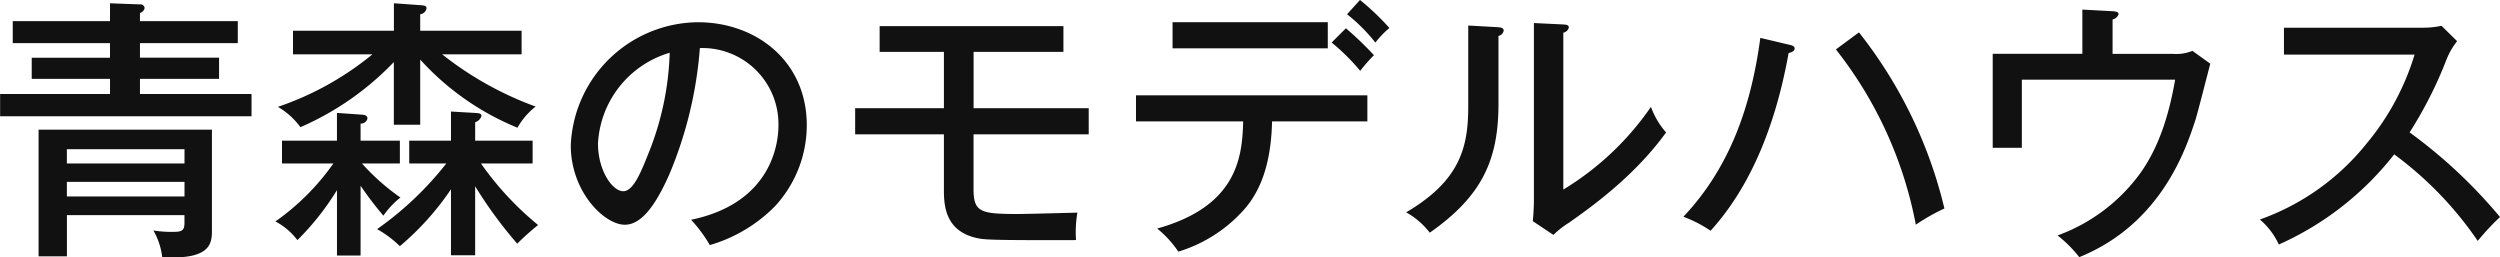 <svg xmlns="http://www.w3.org/2000/svg" width="291.156" height="29.969" viewBox="0 0 291.156 29.969">
  <defs>
    <style>
      .cls-1 {
        fill: #111;
        fill-rule: evenodd;
      }
    </style>
  </defs>
  <path id="heading-model-aomori01.svg" class="cls-1" d="M65.389,670.709v0.928c0,0.96-.416,1.024-1.44,1.024a13.316,13.316,0,0,1-2.176-.16,8.1,8.1,0,0,1,1.024,3.1c5.791,0.352,5.791-1.7,5.791-3.2V660.758H48.4v14.751h3.3v-4.8h13.7Zm-13.695-2.176v-1.7h13.7v1.7H51.694Zm0-3.839V663.03h13.7v1.664H51.694Zm8.511-16.575v-0.96a0.717,0.717,0,0,0,.544-0.576,0.488,0.488,0,0,0-.576-0.416l-3.456-.128v2.08H45.39v2.56H56.717v1.7H47.6v2.464h9.119v1.76h-12.8v2.592H73.2V656.6H60.205v-1.76h9.215v-2.464H60.205v-1.7H71.6v-2.56H60.205Zm35.68,16.575a38,38,0,0,1-8.064,7.647,12.5,12.5,0,0,1,2.656,1.984,32.139,32.139,0,0,0,5.951-6.624v7.68h2.816v-8.032a50.351,50.351,0,0,0,4.9,6.688,29.035,29.035,0,0,1,2.432-2.176,35.583,35.583,0,0,1-6.655-7.167h6.015v-2.656H99.245v-2.144a1.121,1.121,0,0,0,.736-0.736c0-.32-0.352-0.32-0.768-0.352l-2.784-.16v3.392H91.565v2.656h4.32Zm-3.04-12.1a31.176,31.176,0,0,0,11.327,7.936,8.353,8.353,0,0,1,2.112-2.464,39.056,39.056,0,0,1-10.879-6.079h9.247v-2.752H92.845v-1.92a0.852,0.852,0,0,0,.736-0.672c0-.256-0.128-0.352-0.7-0.384l-3.1-.224v3.2H78.03v2.752h9.247A35.068,35.068,0,0,1,76.27,658.1a8.586,8.586,0,0,1,2.624,2.368,33.512,33.512,0,0,0,10.879-7.584v7.3h3.072V652.6ZM85.9,667.285a40.072,40.072,0,0,0,2.656,3.488,9.786,9.786,0,0,1,1.984-2.112,25.791,25.791,0,0,1-4.48-3.967h4.416v-2.656H85.9v-1.984a0.807,0.807,0,0,0,.8-0.576c0-.416-0.352-0.448-0.8-0.48l-2.752-.192v3.232h-6.4v2.656h5.984a27.631,27.631,0,0,1-6.752,6.751,7.73,7.73,0,0,1,2.56,2.176A30.738,30.738,0,0,0,83.15,667.8v7.616H85.9v-8.128Zm40.671,6.912a17.5,17.5,0,0,0,7.552-4.48,13.936,13.936,0,0,0,3.743-9.471c0-7.488-5.919-12-12.671-12a14.958,14.958,0,0,0-14.815,14.335c0,5.407,3.9,9.247,6.3,9.247,1.824,0,3.488-2.016,5.215-5.951a47.075,47.075,0,0,0,3.52-14.623,8.861,8.861,0,0,1,9.151,9.023c0,1.856-.639,8.991-10.175,10.975A16.181,16.181,0,0,1,126.573,674.2ZM121.9,651.8a33.814,33.814,0,0,1-2.431,11.616c-0.832,2.08-1.76,4.511-2.976,4.511-1.248,0-2.944-2.367-2.944-5.567A11.658,11.658,0,0,1,121.9,651.8Zm35.392-.1h10.463V648.7H146.35V651.7h7.487v6.559H143.5v3.04h10.335v6.271c0,1.792,0,4.992,3.9,5.824,0.8,0.16,1.312.256,11.487,0.224a13.431,13.431,0,0,1,.16-3.2c-2.335.064-6.111,0.16-6.975,0.16-4.32,0-5.12-.224-5.12-2.912V661.3H170.7v-3.04H157.293V651.7Zm41.7-1.088a24.024,24.024,0,0,1,3.327,3.295,19.07,19.07,0,0,1,1.6-1.824,38.97,38.97,0,0,0-3.264-3.135Zm-18.527-2.368v3.04h18.079v-3.04H180.462Zm8.223,11.551c-0.1,4.224-.736,9.887-10.015,12.479a12.122,12.122,0,0,1,2.464,2.688,16.733,16.733,0,0,0,7.3-4.512c1.7-1.76,3.488-4.7,3.616-10.655h11.1v-3.04H176.206v3.04h12.479Zm12.1-12.479a19.945,19.945,0,0,1,3.3,3.3,10.4,10.4,0,0,1,1.632-1.7,29.558,29.558,0,0,0-3.424-3.264Zm14.114,1.312v9.375c0,4.7-.864,8.639-7.232,12.383a9.016,9.016,0,0,1,2.752,2.368c6.176-4.32,8-8.575,8-15.039v-7.871a0.789,0.789,0,0,0,.608-0.608c0-.384-0.416-0.384-0.736-0.416Zm7.647-.288v20.574c0,0.9-.064,1.856-0.128,2.5l2.4,1.6a10.2,10.2,0,0,1,1.792-1.408c2.272-1.6,7.583-5.312,11.327-10.527a9.322,9.322,0,0,1-1.76-2.976,33.444,33.444,0,0,1-10.207,9.631v-18.27a0.845,0.845,0,0,0,.64-0.576c0-.352-0.288-0.352-0.64-0.384Zm26.369,1.728c-1.056,7.9-3.52,15.071-8.96,20.83a14.93,14.93,0,0,1,3.168,1.632c5.024-5.536,7.712-13.055,9.087-20.7,0.608-.127.7-0.383,0.7-0.511,0-.256-0.192-0.352-0.608-0.448Zm8.8,1.344a47.137,47.137,0,0,1,9.311,20.414,22.8,22.8,0,0,1,3.328-1.888,52.8,52.8,0,0,0-9.951-20.51Zm32.224,0.512v-4a0.972,0.972,0,0,0,.7-0.608c0-.192-0.128-0.32-0.7-0.352l-3.52-.192v5.152H275.982V662.87h3.392v-7.936h17.855c-0.832,4.8-2.144,8.128-3.936,10.719a20.6,20.6,0,0,1-9.759,7.424,14.509,14.509,0,0,1,2.527,2.528c9.632-3.9,12.479-12.767,13.535-16,0.288-.9,1.44-5.472,1.728-6.528l-2.08-1.5a4.99,4.99,0,0,1-2.3.352h-7.008Zm35.168,0.1a29.422,29.422,0,0,1-5.6,10.367,27.823,27.823,0,0,1-12.415,8.831,8.374,8.374,0,0,1,2.208,2.912,35.338,35.338,0,0,0,13.439-10.5,41.571,41.571,0,0,1,9.727,10.079,29.119,29.119,0,0,1,2.592-2.784,58.248,58.248,0,0,0-10.527-9.855,47.624,47.624,0,0,0,4.32-8.544,8.437,8.437,0,0,1,1.216-2.079l-1.824-1.792a10.051,10.051,0,0,1-2.176.224H309.9v3.136h15.2Z" transform="translate(-43.906 -645.656)"/>
</svg>
